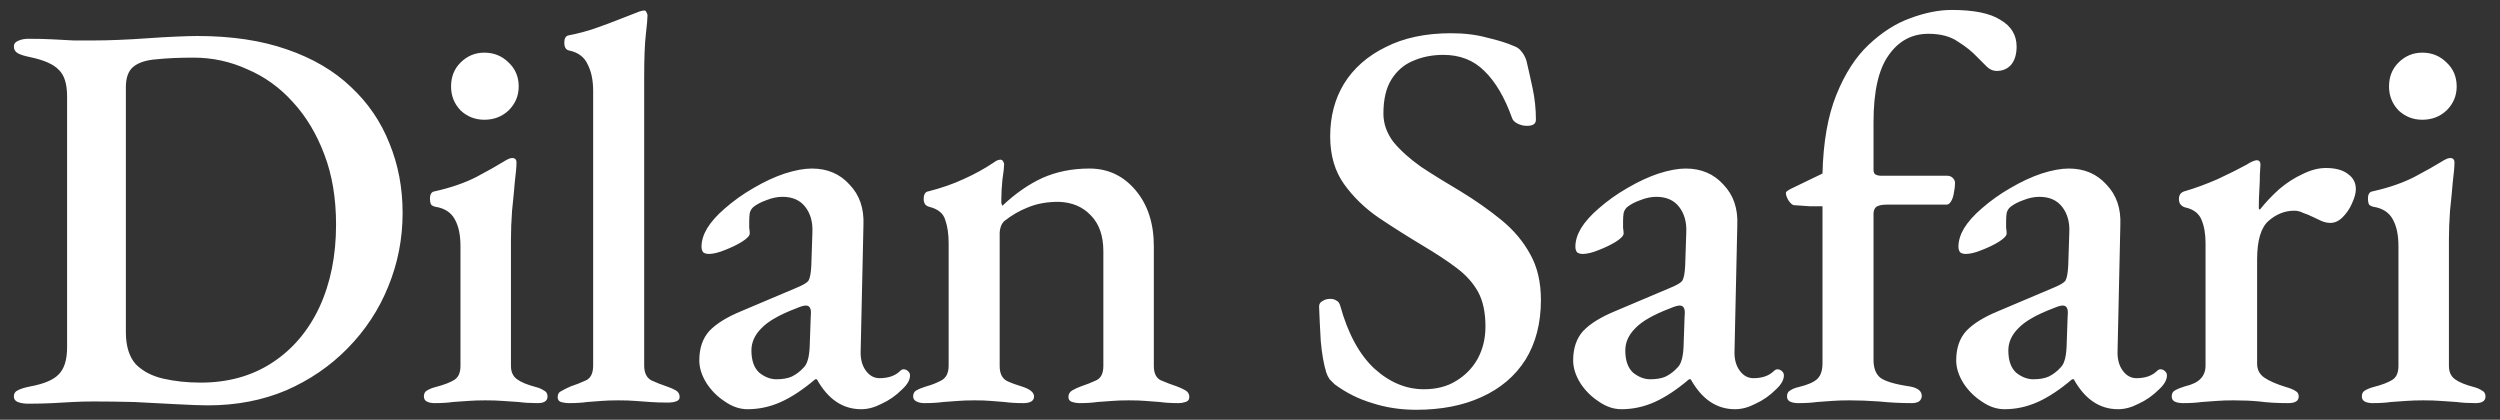 <svg width="137" height="23" viewBox="0 0 137 23" fill="none" xmlns="http://www.w3.org/2000/svg">
<rect x="0" y="0" width="137" height="23" fill="#333333" stroke="none"/>
<path d="M11.396 22.213C11.011 22.213 10.444 22.192 9.694 22.152C8.965 22.111 8.185 22.071 7.354 22.03C6.524 22.01 5.784 22 5.136 22C4.731 22 4.346 22.01 3.981 22.03C3.637 22.051 3.272 22.071 2.887 22.091C2.502 22.111 2.056 22.122 1.55 22.122C1.327 22.122 1.135 22.091 0.972 22.03C0.831 21.97 0.76 21.868 0.76 21.727C0.76 21.564 0.831 21.453 0.972 21.392C1.114 21.311 1.337 21.24 1.641 21.18C2.411 21.038 2.938 20.815 3.221 20.511C3.525 20.207 3.677 19.711 3.677 19.022V5.286C3.677 4.597 3.525 4.111 3.221 3.827C2.938 3.523 2.411 3.29 1.641 3.128C1.337 3.067 1.114 2.996 0.972 2.915C0.831 2.834 0.76 2.713 0.76 2.551C0.76 2.409 0.831 2.308 0.972 2.247C1.135 2.166 1.327 2.125 1.55 2.125C2.056 2.125 2.502 2.135 2.887 2.156C3.272 2.176 3.647 2.196 4.011 2.216C4.376 2.216 4.791 2.216 5.257 2.216C5.582 2.216 5.997 2.206 6.503 2.186C7.01 2.166 7.547 2.135 8.114 2.095C8.681 2.054 9.208 2.024 9.694 2.004C10.181 1.983 10.555 1.973 10.819 1.973C12.683 1.973 14.313 2.216 15.711 2.703C17.13 3.189 18.305 3.878 19.237 4.769C20.169 5.64 20.867 6.663 21.334 7.838C21.82 9.014 22.063 10.29 22.063 11.668C22.063 13.086 21.799 14.433 21.273 15.709C20.766 16.965 20.027 18.09 19.054 19.083C18.102 20.055 16.978 20.825 15.681 21.392C14.384 21.939 12.956 22.213 11.396 22.213ZM11.001 20.967C12.5 20.967 13.807 20.602 14.921 19.873C16.036 19.143 16.897 18.13 17.504 16.834C18.112 15.517 18.416 14.008 18.416 12.306C18.416 10.867 18.203 9.591 17.778 8.477C17.352 7.342 16.775 6.38 16.046 5.59C15.337 4.8 14.506 4.202 13.554 3.797C12.622 3.371 11.639 3.158 10.606 3.158C9.816 3.158 9.137 3.189 8.57 3.25C8.023 3.29 7.608 3.422 7.324 3.645C7.04 3.868 6.898 4.242 6.898 4.769V18.201C6.898 18.971 7.081 19.559 7.445 19.964C7.83 20.349 8.337 20.612 8.965 20.754C9.593 20.896 10.272 20.967 11.001 20.967ZM23.806 22.091C23.644 22.091 23.502 22.061 23.381 22C23.279 21.939 23.229 21.848 23.229 21.727C23.229 21.564 23.289 21.453 23.411 21.392C23.553 21.311 23.705 21.25 23.867 21.21C24.333 21.088 24.677 20.957 24.9 20.815C25.123 20.673 25.234 20.42 25.234 20.055V13.491C25.234 12.883 25.133 12.397 24.93 12.032C24.728 11.647 24.373 11.414 23.867 11.333C23.765 11.313 23.684 11.273 23.624 11.212C23.583 11.131 23.563 11.019 23.563 10.877C23.563 10.634 23.654 10.503 23.836 10.482C24.728 10.28 25.488 10.016 26.116 9.692C26.764 9.348 27.25 9.074 27.574 8.872C27.797 8.73 27.959 8.659 28.061 8.659C28.223 8.659 28.304 8.74 28.304 8.902C28.304 9.125 28.273 9.479 28.212 9.966C28.172 10.452 28.121 10.979 28.061 11.546C28.02 12.113 28 12.64 28 13.126V20.055C28 20.379 28.111 20.622 28.334 20.784C28.557 20.947 28.901 21.088 29.367 21.21C29.529 21.25 29.671 21.311 29.793 21.392C29.934 21.453 30.005 21.564 30.005 21.727C30.005 21.97 29.823 22.091 29.458 22.091C29.073 22.091 28.729 22.071 28.425 22.03C28.121 22.01 27.828 21.99 27.544 21.97C27.28 21.949 26.966 21.939 26.602 21.939C26.257 21.939 25.943 21.949 25.66 21.97C25.376 21.99 25.093 22.01 24.809 22.03C24.545 22.071 24.211 22.091 23.806 22.091ZM26.541 6.562C26.035 6.562 25.599 6.39 25.234 6.045C24.89 5.681 24.718 5.245 24.718 4.739C24.718 4.212 24.89 3.776 25.234 3.432C25.599 3.067 26.035 2.885 26.541 2.885C27.068 2.885 27.514 3.067 27.878 3.432C28.243 3.776 28.425 4.212 28.425 4.739C28.425 5.245 28.243 5.681 27.878 6.045C27.514 6.39 27.068 6.562 26.541 6.562ZM31.168 22.091C31.026 22.091 30.884 22.071 30.742 22.03C30.621 21.99 30.56 21.899 30.56 21.757C30.56 21.595 30.631 21.483 30.773 21.423C30.914 21.342 31.076 21.261 31.259 21.18C31.563 21.078 31.846 20.967 32.11 20.845C32.373 20.724 32.505 20.45 32.505 20.025V4.982C32.505 4.394 32.403 3.908 32.201 3.523C32.019 3.118 31.674 2.865 31.168 2.763C31.006 2.723 30.924 2.581 30.924 2.338C30.924 2.115 30.995 1.983 31.137 1.943C31.664 1.842 32.16 1.71 32.626 1.548C33.092 1.386 33.528 1.224 33.933 1.062C34.338 0.9 34.703 0.758 35.027 0.636C35.149 0.596 35.24 0.575 35.301 0.575C35.361 0.575 35.402 0.606 35.422 0.667C35.463 0.727 35.483 0.788 35.483 0.849C35.483 1.011 35.453 1.355 35.392 1.882C35.331 2.409 35.301 3.199 35.301 4.252V20.025C35.301 20.43 35.432 20.703 35.696 20.845C35.959 20.967 36.243 21.078 36.547 21.18C36.729 21.24 36.891 21.311 37.033 21.392C37.175 21.473 37.245 21.595 37.245 21.757C37.245 21.878 37.175 21.959 37.033 22C36.911 22.041 36.779 22.061 36.638 22.061C36.253 22.061 35.919 22.051 35.635 22.03C35.351 22.01 35.078 21.99 34.814 21.97C34.551 21.949 34.237 21.939 33.872 21.939C33.528 21.939 33.224 21.949 32.961 21.97C32.697 21.99 32.434 22.01 32.17 22.03C31.907 22.071 31.573 22.091 31.168 22.091ZM40.965 22.425C40.54 22.425 40.125 22.284 39.719 22C39.314 21.737 38.98 21.402 38.717 20.997C38.453 20.572 38.322 20.156 38.322 19.751C38.322 19.083 38.504 18.546 38.868 18.14C39.254 17.735 39.841 17.371 40.631 17.047L43.579 15.8C43.984 15.638 44.227 15.497 44.308 15.375C44.389 15.233 44.44 14.96 44.46 14.555L44.521 12.701C44.541 12.154 44.41 11.698 44.126 11.333C43.842 10.969 43.427 10.786 42.88 10.786C42.596 10.786 42.303 10.847 41.999 10.969C41.715 11.07 41.482 11.191 41.3 11.333C41.198 11.414 41.127 11.526 41.087 11.668C41.067 11.809 41.057 11.961 41.057 12.123C41.057 12.225 41.057 12.346 41.057 12.488C41.077 12.61 41.087 12.711 41.087 12.792C41.087 12.914 40.945 13.066 40.661 13.248C40.398 13.41 40.084 13.562 39.719 13.704C39.375 13.845 39.081 13.916 38.838 13.916C38.717 13.916 38.615 13.886 38.534 13.825C38.474 13.744 38.443 13.643 38.443 13.521C38.443 13.197 38.544 12.863 38.747 12.518C38.97 12.154 39.294 11.789 39.719 11.424C40.206 10.999 40.732 10.624 41.3 10.3C41.887 9.956 42.455 9.692 43.002 9.51C43.569 9.328 44.065 9.236 44.491 9.236C45.342 9.236 46.03 9.53 46.557 10.118C47.104 10.685 47.357 11.424 47.317 12.336L47.165 19.204C47.145 19.65 47.236 20.015 47.438 20.298C47.641 20.582 47.894 20.724 48.198 20.724C48.664 20.724 49.029 20.602 49.292 20.359C49.373 20.278 49.444 20.237 49.505 20.237C49.606 20.237 49.687 20.268 49.748 20.329C49.829 20.389 49.87 20.47 49.87 20.572C49.87 20.815 49.728 21.068 49.444 21.331C49.1 21.676 48.725 21.939 48.32 22.122C47.935 22.324 47.56 22.425 47.195 22.425C46.182 22.425 45.372 21.878 44.764 20.784H44.673C44.004 21.352 43.376 21.767 42.789 22.03C42.201 22.294 41.593 22.425 40.965 22.425ZM42.546 20.784C42.89 20.784 43.174 20.734 43.397 20.633C43.64 20.511 43.852 20.349 44.035 20.146C44.136 20.045 44.207 19.923 44.248 19.782C44.308 19.619 44.349 19.376 44.369 19.052L44.43 17.32C44.45 17.117 44.44 16.976 44.399 16.895C44.359 16.793 44.278 16.743 44.156 16.743C44.116 16.743 44.055 16.753 43.974 16.773C43.893 16.793 43.782 16.834 43.64 16.895C42.728 17.239 42.09 17.604 41.725 17.989C41.361 18.353 41.178 18.758 41.178 19.204C41.178 19.751 41.32 20.156 41.604 20.42C41.907 20.663 42.221 20.784 42.546 20.784ZM50.648 22.091C50.486 22.091 50.345 22.061 50.223 22C50.102 21.939 50.041 21.848 50.041 21.727C50.041 21.564 50.102 21.453 50.223 21.392C50.365 21.311 50.537 21.24 50.74 21.18C51.044 21.098 51.327 20.987 51.591 20.845C51.854 20.703 51.986 20.43 51.986 20.025V13.339C51.986 12.832 51.925 12.407 51.803 12.063C51.702 11.698 51.408 11.455 50.922 11.333C50.841 11.313 50.77 11.273 50.709 11.212C50.648 11.131 50.618 11.029 50.618 10.908C50.618 10.644 50.709 10.503 50.892 10.482C51.601 10.3 52.239 10.077 52.806 9.814C53.394 9.55 53.931 9.257 54.417 8.932C54.478 8.892 54.538 8.851 54.599 8.811C54.68 8.77 54.751 8.75 54.812 8.75C54.893 8.75 54.944 8.781 54.964 8.841C55.004 8.882 55.025 8.943 55.025 9.024C55.025 9.165 54.994 9.439 54.933 9.844C54.893 10.249 54.873 10.594 54.873 10.877C54.873 10.959 54.873 11.04 54.873 11.12C54.893 11.202 54.913 11.252 54.933 11.273C55.642 10.604 56.372 10.097 57.121 9.753C57.891 9.409 58.752 9.236 59.705 9.236C60.718 9.236 61.558 9.631 62.227 10.422C62.895 11.212 63.23 12.235 63.23 13.491V20.055C63.23 20.46 63.361 20.724 63.625 20.845C63.908 20.967 64.202 21.078 64.506 21.18C64.668 21.24 64.82 21.311 64.962 21.392C65.104 21.473 65.175 21.595 65.175 21.757C65.175 21.899 65.104 21.99 64.962 22.03C64.84 22.071 64.719 22.091 64.597 22.091C64.192 22.091 63.848 22.071 63.564 22.03C63.301 22.01 63.037 21.99 62.774 21.97C62.531 21.949 62.227 21.939 61.862 21.939C61.518 21.939 61.214 21.949 60.951 21.97C60.687 21.99 60.414 22.01 60.13 22.03C59.867 22.071 59.532 22.091 59.127 22.091C59.026 22.091 58.904 22.071 58.763 22.03C58.621 21.99 58.55 21.899 58.55 21.757C58.55 21.595 58.621 21.473 58.763 21.392C58.904 21.311 59.056 21.24 59.218 21.18C59.522 21.078 59.806 20.967 60.069 20.845C60.333 20.724 60.464 20.46 60.464 20.055V13.764C60.464 12.914 60.231 12.255 59.765 11.789C59.32 11.323 58.732 11.08 58.003 11.06C57.375 11.06 56.818 11.161 56.331 11.364C55.865 11.546 55.43 11.799 55.025 12.123C54.944 12.204 54.883 12.306 54.842 12.427C54.802 12.549 54.782 12.66 54.782 12.762V20.055C54.782 20.46 54.913 20.734 55.177 20.876C55.44 20.997 55.713 21.098 55.997 21.18C56.443 21.321 56.666 21.504 56.666 21.727C56.666 21.848 56.615 21.939 56.514 22C56.412 22.061 56.271 22.091 56.088 22.091C55.683 22.091 55.339 22.071 55.055 22.03C54.792 22.01 54.538 21.99 54.295 21.97C54.072 21.949 53.779 21.939 53.414 21.939C53.07 21.939 52.766 21.949 52.502 21.97C52.239 21.99 51.965 22.01 51.682 22.03C51.398 22.071 51.054 22.091 50.648 22.091ZM77.604 22.456C76.753 22.456 75.953 22.334 75.203 22.091C74.454 21.868 73.765 21.524 73.137 21.058C73.056 20.977 72.965 20.886 72.863 20.784C72.782 20.663 72.722 20.541 72.681 20.42C72.539 19.954 72.438 19.376 72.377 18.688C72.337 17.978 72.306 17.35 72.286 16.803C72.286 16.662 72.347 16.56 72.468 16.5C72.59 16.418 72.732 16.378 72.894 16.378C73.035 16.378 73.147 16.408 73.228 16.469C73.329 16.51 73.4 16.601 73.441 16.743C73.866 18.282 74.494 19.437 75.325 20.207C76.156 20.957 77.057 21.331 78.029 21.331C78.718 21.331 79.306 21.18 79.792 20.876C80.299 20.572 80.694 20.166 80.977 19.66C81.261 19.133 81.403 18.546 81.403 17.897C81.403 17.128 81.271 16.5 81.008 16.013C80.744 15.527 80.359 15.091 79.853 14.707C79.346 14.322 78.718 13.906 77.969 13.46C77.158 12.974 76.358 12.468 75.568 11.941C74.798 11.414 74.16 10.796 73.653 10.087C73.147 9.378 72.894 8.507 72.894 7.474C72.894 6.38 73.147 5.417 73.653 4.587C74.18 3.736 74.94 3.067 75.933 2.581C76.925 2.075 78.121 1.821 79.519 1.821C80.248 1.821 80.906 1.902 81.494 2.064C82.102 2.206 82.588 2.358 82.953 2.52C83.135 2.581 83.277 2.682 83.378 2.824C83.5 2.966 83.591 3.138 83.652 3.341C83.753 3.766 83.864 4.263 83.986 4.83C84.107 5.397 84.168 5.975 84.168 6.562C84.168 6.785 84.006 6.896 83.682 6.896C83.5 6.896 83.327 6.856 83.165 6.775C83.003 6.694 82.902 6.592 82.862 6.471C82.456 5.336 81.95 4.475 81.342 3.888C80.754 3.3 80.005 3.007 79.093 3.007C78.485 3.007 77.928 3.118 77.422 3.341C76.936 3.543 76.54 3.888 76.237 4.374C75.953 4.84 75.811 5.458 75.811 6.228C75.811 6.775 75.993 7.291 76.358 7.778C76.743 8.244 77.249 8.7 77.878 9.145C78.526 9.571 79.245 10.016 80.035 10.482C80.866 10.989 81.615 11.516 82.284 12.063C82.953 12.61 83.479 13.238 83.864 13.947C84.249 14.636 84.442 15.466 84.442 16.439C84.442 17.715 84.158 18.809 83.591 19.721C83.024 20.612 82.223 21.291 81.19 21.757C80.177 22.223 78.982 22.456 77.604 22.456ZM88.853 22.425C88.427 22.425 88.012 22.284 87.607 22C87.202 21.737 86.868 21.402 86.604 20.997C86.341 20.572 86.209 20.156 86.209 19.751C86.209 19.083 86.391 18.546 86.756 18.14C87.141 17.735 87.729 17.371 88.519 17.047L91.466 15.8C91.872 15.638 92.115 15.497 92.196 15.375C92.277 15.233 92.328 14.96 92.348 14.555L92.409 12.701C92.429 12.154 92.297 11.698 92.013 11.333C91.73 10.969 91.314 10.786 90.767 10.786C90.484 10.786 90.19 10.847 89.886 10.969C89.603 11.07 89.37 11.191 89.187 11.333C89.086 11.414 89.015 11.526 88.975 11.668C88.954 11.809 88.944 11.961 88.944 12.123C88.944 12.225 88.944 12.346 88.944 12.488C88.964 12.61 88.975 12.711 88.975 12.792C88.975 12.914 88.833 13.066 88.549 13.248C88.286 13.41 87.972 13.562 87.607 13.704C87.263 13.845 86.969 13.916 86.726 13.916C86.604 13.916 86.503 13.886 86.422 13.825C86.361 13.744 86.331 13.643 86.331 13.521C86.331 13.197 86.432 12.863 86.635 12.518C86.857 12.154 87.181 11.789 87.607 11.424C88.093 10.999 88.62 10.624 89.187 10.3C89.775 9.956 90.342 9.692 90.889 9.51C91.456 9.328 91.953 9.236 92.378 9.236C93.229 9.236 93.918 9.53 94.445 10.118C94.992 10.685 95.245 11.424 95.204 12.336L95.052 19.204C95.032 19.65 95.123 20.015 95.326 20.298C95.529 20.582 95.782 20.724 96.086 20.724C96.552 20.724 96.916 20.602 97.18 20.359C97.261 20.278 97.332 20.237 97.392 20.237C97.494 20.237 97.575 20.268 97.636 20.329C97.717 20.389 97.757 20.47 97.757 20.572C97.757 20.815 97.615 21.068 97.332 21.331C96.987 21.676 96.612 21.939 96.207 22.122C95.822 22.324 95.448 22.425 95.083 22.425C94.07 22.425 93.26 21.878 92.652 20.784H92.561C91.892 21.352 91.264 21.767 90.676 22.03C90.089 22.294 89.481 22.425 88.853 22.425ZM90.433 20.784C90.778 20.784 91.061 20.734 91.284 20.633C91.527 20.511 91.74 20.349 91.922 20.146C92.024 20.045 92.094 19.923 92.135 19.782C92.196 19.619 92.236 19.376 92.257 19.052L92.317 17.32C92.338 17.117 92.328 16.976 92.287 16.895C92.246 16.793 92.165 16.743 92.044 16.743C92.003 16.743 91.943 16.753 91.862 16.773C91.781 16.793 91.669 16.834 91.527 16.895C90.616 17.239 89.977 17.604 89.613 17.989C89.248 18.353 89.066 18.758 89.066 19.204C89.066 19.751 89.207 20.156 89.491 20.42C89.795 20.663 90.109 20.784 90.433 20.784ZM98.536 22.091C98.354 22.091 98.202 22.061 98.08 22C97.979 21.939 97.928 21.848 97.928 21.727C97.928 21.564 97.989 21.453 98.111 21.392C98.232 21.311 98.384 21.25 98.567 21.21C99.073 21.088 99.417 20.936 99.6 20.754C99.782 20.572 99.873 20.288 99.873 19.903V11.303C99.671 11.303 99.438 11.303 99.174 11.303C98.911 11.283 98.617 11.262 98.293 11.242C98.212 11.222 98.121 11.141 98.019 10.999C97.918 10.837 97.868 10.695 97.868 10.573C97.868 10.533 97.898 10.492 97.959 10.452C98.019 10.411 98.07 10.381 98.111 10.361C98.435 10.199 98.729 10.057 98.992 9.935C99.276 9.794 99.569 9.652 99.873 9.51C99.914 7.788 100.167 6.349 100.633 5.195C101.099 4.04 101.686 3.128 102.396 2.459C103.125 1.771 103.885 1.284 104.675 1.001C105.485 0.697 106.245 0.545 106.954 0.545C108.17 0.545 109.061 0.727 109.628 1.092C110.216 1.436 110.51 1.923 110.51 2.551C110.51 2.976 110.408 3.31 110.206 3.554C110.003 3.776 109.74 3.888 109.416 3.888C109.233 3.888 109.061 3.817 108.899 3.675C108.737 3.513 108.555 3.331 108.352 3.128C108.068 2.824 107.714 2.541 107.288 2.277C106.883 1.994 106.346 1.852 105.678 1.852C104.766 1.852 104.037 2.247 103.49 3.037C102.943 3.807 102.669 5.022 102.669 6.684V9.297C102.669 9.439 102.71 9.53 102.791 9.571C102.872 9.611 102.963 9.631 103.064 9.631H106.711C106.832 9.631 106.934 9.672 107.015 9.753C107.096 9.834 107.136 9.925 107.136 10.027C107.136 10.189 107.116 10.361 107.076 10.543C107.055 10.705 107.015 10.847 106.954 10.969C106.873 11.131 106.782 11.212 106.68 11.212H103.429C103.105 11.212 102.892 11.262 102.791 11.364C102.71 11.445 102.669 11.566 102.669 11.728V19.721C102.669 20.166 102.791 20.491 103.034 20.693C103.297 20.896 103.844 21.058 104.675 21.18C105.1 21.261 105.313 21.433 105.313 21.696C105.313 21.818 105.262 21.919 105.161 22C105.06 22.061 104.928 22.091 104.766 22.091C104.158 22.091 103.561 22.061 102.973 22C102.406 21.959 101.859 21.939 101.332 21.939C100.988 21.939 100.673 21.949 100.39 21.97C100.126 21.99 99.853 22.01 99.569 22.03C99.286 22.071 98.941 22.091 98.536 22.091ZM109.844 22.425C109.418 22.425 109.003 22.284 108.598 22C108.193 21.737 107.858 21.402 107.595 20.997C107.332 20.572 107.2 20.156 107.2 19.751C107.2 19.083 107.382 18.546 107.747 18.14C108.132 17.735 108.719 17.371 109.51 17.047L112.457 15.8C112.863 15.638 113.106 15.497 113.187 15.375C113.268 15.233 113.318 14.96 113.339 14.555L113.399 12.701C113.42 12.154 113.288 11.698 113.004 11.333C112.721 10.969 112.305 10.786 111.758 10.786C111.475 10.786 111.181 10.847 110.877 10.969C110.593 11.07 110.36 11.191 110.178 11.333C110.077 11.414 110.006 11.526 109.965 11.668C109.945 11.809 109.935 11.961 109.935 12.123C109.935 12.225 109.935 12.346 109.935 12.488C109.955 12.61 109.965 12.711 109.965 12.792C109.965 12.914 109.824 13.066 109.54 13.248C109.277 13.41 108.963 13.562 108.598 13.704C108.253 13.845 107.96 13.916 107.717 13.916C107.595 13.916 107.494 13.886 107.413 13.825C107.352 13.744 107.322 13.643 107.322 13.521C107.322 13.197 107.423 12.863 107.625 12.518C107.848 12.154 108.172 11.789 108.598 11.424C109.084 10.999 109.611 10.624 110.178 10.3C110.766 9.956 111.333 9.692 111.88 9.51C112.447 9.328 112.944 9.236 113.369 9.236C114.22 9.236 114.909 9.53 115.436 10.118C115.983 10.685 116.236 11.424 116.195 12.336L116.043 19.204C116.023 19.65 116.114 20.015 116.317 20.298C116.519 20.582 116.773 20.724 117.077 20.724C117.543 20.724 117.907 20.602 118.171 20.359C118.252 20.278 118.323 20.237 118.383 20.237C118.485 20.237 118.566 20.268 118.626 20.329C118.707 20.389 118.748 20.47 118.748 20.572C118.748 20.815 118.606 21.068 118.323 21.331C117.978 21.676 117.603 21.939 117.198 22.122C116.813 22.324 116.438 22.425 116.074 22.425C115.061 22.425 114.25 21.878 113.643 20.784H113.551C112.883 21.352 112.255 21.767 111.667 22.03C111.08 22.294 110.472 22.425 109.844 22.425ZM111.424 20.784C111.769 20.784 112.052 20.734 112.275 20.633C112.518 20.511 112.731 20.349 112.913 20.146C113.015 20.045 113.085 19.923 113.126 19.782C113.187 19.619 113.227 19.376 113.247 19.052L113.308 17.32C113.329 17.117 113.318 16.976 113.278 16.895C113.237 16.793 113.156 16.743 113.035 16.743C112.994 16.743 112.933 16.753 112.852 16.773C112.771 16.793 112.66 16.834 112.518 16.895C111.606 17.239 110.968 17.604 110.604 17.989C110.239 18.353 110.057 18.758 110.057 19.204C110.057 19.751 110.198 20.156 110.482 20.42C110.786 20.663 111.1 20.784 111.424 20.784ZM119.618 22.091C119.436 22.091 119.284 22.061 119.162 22C119.061 21.939 119.01 21.848 119.01 21.727C119.01 21.564 119.071 21.453 119.193 21.392C119.335 21.311 119.507 21.24 119.709 21.18C120.135 21.078 120.429 20.936 120.591 20.754C120.773 20.572 120.864 20.329 120.864 20.025V13.339C120.864 12.832 120.793 12.407 120.651 12.063C120.51 11.698 120.206 11.465 119.74 11.364C119.659 11.343 119.578 11.293 119.497 11.212C119.436 11.131 119.405 11.029 119.405 10.908C119.405 10.685 119.507 10.543 119.709 10.482C120.277 10.32 120.884 10.097 121.533 9.814C122.181 9.51 122.708 9.247 123.113 9.024C123.235 8.943 123.346 8.882 123.447 8.841C123.549 8.801 123.619 8.781 123.66 8.781C123.802 8.781 123.873 8.862 123.873 9.024C123.873 9.105 123.863 9.277 123.842 9.54C123.842 9.804 123.832 10.097 123.812 10.422C123.792 10.746 123.782 11.06 123.782 11.364C123.782 11.445 123.802 11.485 123.842 11.485C124.166 11.08 124.521 10.705 124.906 10.361C125.311 10.016 125.737 9.743 126.182 9.54C126.628 9.317 127.053 9.206 127.459 9.206C127.985 9.206 128.391 9.317 128.674 9.54C128.958 9.743 129.1 10.016 129.1 10.361C129.1 10.584 129.029 10.847 128.887 11.151C128.765 11.435 128.593 11.688 128.37 11.911C128.168 12.113 127.945 12.215 127.702 12.215C127.56 12.215 127.408 12.184 127.246 12.123C127.084 12.042 126.912 11.961 126.729 11.88C126.567 11.799 126.395 11.728 126.213 11.668C126.051 11.586 125.889 11.546 125.726 11.546C125.22 11.546 124.754 11.728 124.329 12.093C123.903 12.458 123.69 13.167 123.69 14.22V19.933C123.69 20.258 123.822 20.511 124.085 20.693C124.349 20.876 124.744 21.048 125.271 21.21C125.493 21.271 125.666 21.342 125.787 21.423C125.909 21.483 125.97 21.585 125.97 21.727C125.97 21.97 125.777 22.091 125.392 22.091C124.784 22.091 124.258 22.061 123.812 22C123.386 21.959 122.91 21.939 122.384 21.939C122.039 21.939 121.735 21.949 121.472 21.97C121.209 21.99 120.935 22.01 120.651 22.03C120.368 22.071 120.023 22.091 119.618 22.091ZM130.007 22.091C129.845 22.091 129.703 22.061 129.581 22C129.48 21.939 129.429 21.848 129.429 21.727C129.429 21.564 129.49 21.453 129.612 21.392C129.754 21.311 129.906 21.25 130.068 21.21C130.534 21.088 130.878 20.957 131.101 20.815C131.324 20.673 131.435 20.42 131.435 20.055V13.491C131.435 12.883 131.334 12.397 131.131 12.032C130.929 11.647 130.574 11.414 130.068 11.333C129.966 11.313 129.885 11.273 129.825 11.212C129.784 11.131 129.764 11.019 129.764 10.877C129.764 10.634 129.855 10.503 130.037 10.482C130.929 10.28 131.688 10.016 132.316 9.692C132.965 9.348 133.451 9.074 133.775 8.872C133.998 8.73 134.16 8.659 134.261 8.659C134.423 8.659 134.505 8.74 134.505 8.902C134.505 9.125 134.474 9.479 134.413 9.966C134.373 10.452 134.322 10.979 134.261 11.546C134.221 12.113 134.201 12.64 134.201 13.126V20.055C134.201 20.379 134.312 20.622 134.535 20.784C134.758 20.947 135.102 21.088 135.568 21.21C135.73 21.25 135.872 21.311 135.994 21.392C136.135 21.453 136.206 21.564 136.206 21.727C136.206 21.97 136.024 22.091 135.659 22.091C135.274 22.091 134.93 22.071 134.626 22.03C134.322 22.01 134.028 21.99 133.745 21.97C133.481 21.949 133.167 21.939 132.803 21.939C132.458 21.939 132.144 21.949 131.861 21.97C131.577 21.99 131.293 22.01 131.01 22.03C130.746 22.071 130.412 22.091 130.007 22.091ZM132.742 6.562C132.235 6.562 131.8 6.39 131.435 6.045C131.091 5.681 130.919 5.245 130.919 4.739C130.919 4.212 131.091 3.776 131.435 3.432C131.8 3.067 132.235 2.885 132.742 2.885C133.269 2.885 133.714 3.067 134.079 3.432C134.444 3.776 134.626 4.212 134.626 4.739C134.626 5.245 134.444 5.681 134.079 6.045C133.714 6.39 133.269 6.562 132.742 6.562Z" fill="white"/>
</svg>
